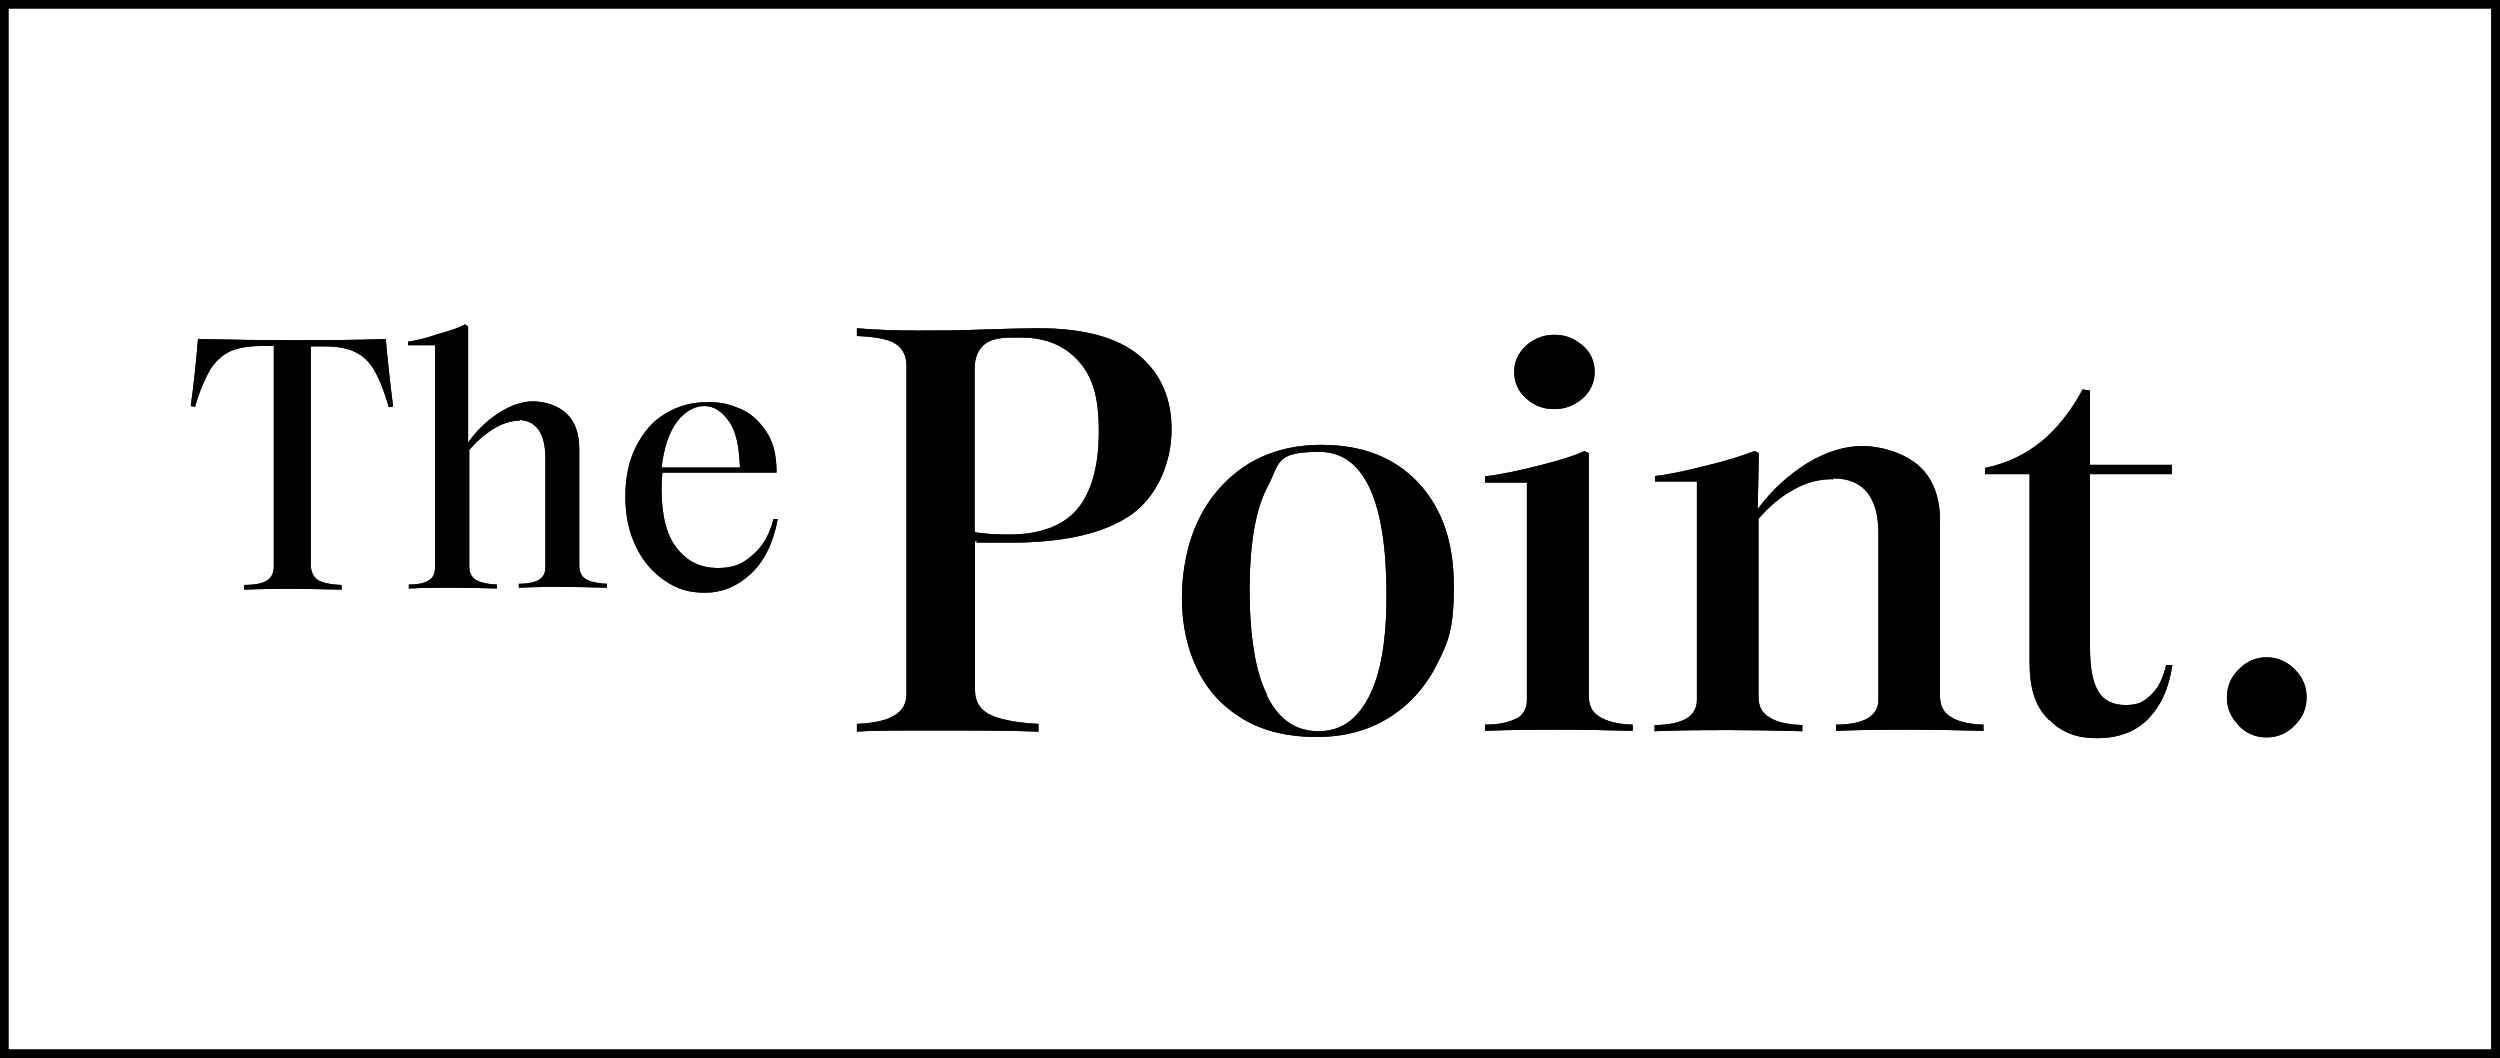 <svg xmlns="http://www.w3.org/2000/svg" width="300" height="127" viewBox="0 0 300 127" fill="none"><g clip-path="url(#clip0_4001_4252)"><path d="M117 64.885V82.85C117 84.097 117.507 85.021 118.615 85.667C119.723 86.268 121.707 86.729 124.615 86.868V87.792C122.261 87.699 118.431 87.653 113.169 87.653C107.907 87.653 104.723 87.653 102.831 87.792V86.868C104.907 86.776 106.431 86.452 107.4 85.806C108.323 85.252 108.784 84.374 108.784 83.312V43.965C108.784 42.718 108.369 41.841 107.446 41.24C106.569 40.686 105.046 40.409 102.831 40.317V39.393C104.907 39.578 107.446 39.67 110.261 39.67C113.077 39.67 114.877 39.67 118.292 39.532C121.338 39.439 123.461 39.393 124.615 39.393C130.061 39.393 134.123 40.501 136.707 42.672C139.292 44.843 140.584 47.798 140.584 51.539C140.584 55.28 139.015 59.39 135.831 61.699C132.646 63.962 127.8 65.116 121.246 65.116C114.692 65.116 118.2 65.07 117.046 64.932H117V64.885ZM121.061 64.147C124.754 64.147 127.523 63.13 129.231 61.145C130.938 59.159 131.861 56.019 131.861 51.77C131.861 47.521 131.077 45.166 129.415 43.319C127.754 41.471 125.492 40.501 122.538 40.501H121.431C119.861 40.501 118.707 40.779 118.015 41.425C117.323 42.072 116.954 42.995 116.954 44.288V63.869C118.107 64.054 119.4 64.147 121.015 64.147H121.061Z" fill="black"></path><path d="M117 64.885V82.85C117 84.097 117.507 85.021 118.615 85.667C119.723 86.268 121.707 86.729 124.615 86.868V87.792C122.261 87.699 118.431 87.653 113.169 87.653C107.907 87.653 104.723 87.653 102.831 87.792V86.868C104.907 86.776 106.431 86.452 107.4 85.806C108.323 85.252 108.784 84.374 108.784 83.312V43.965C108.784 42.718 108.369 41.841 107.446 41.24C106.569 40.686 105.046 40.409 102.831 40.317V39.393C104.907 39.578 107.446 39.67 110.261 39.67C113.077 39.67 114.877 39.67 118.292 39.532C121.338 39.439 123.461 39.393 124.615 39.393C130.061 39.393 134.123 40.501 136.707 42.672C139.292 44.843 140.584 47.798 140.584 51.539C140.584 55.28 139.015 59.39 135.831 61.699C132.646 63.962 127.8 65.116 121.246 65.116C114.692 65.116 118.2 65.07 117.046 64.932H117V64.885ZM121.061 64.147C124.754 64.147 127.523 63.13 129.231 61.145C130.938 59.159 131.861 56.019 131.861 51.77C131.861 47.521 131.077 45.166 129.415 43.319C127.754 41.471 125.492 40.501 122.538 40.501H121.431C119.861 40.501 118.707 40.779 118.015 41.425C117.323 42.072 116.954 42.995 116.954 44.288V63.869C118.107 64.054 119.4 64.147 121.015 64.147H121.061Z" fill="black" fill-opacity="0.2"></path><path d="M117 64.885V82.85C117 84.097 117.507 85.021 118.615 85.667C119.723 86.268 121.707 86.729 124.615 86.868V87.792C122.261 87.699 118.431 87.653 113.169 87.653C107.907 87.653 104.723 87.653 102.831 87.792V86.868C104.907 86.776 106.431 86.452 107.4 85.806C108.323 85.252 108.784 84.374 108.784 83.312V43.965C108.784 42.718 108.369 41.841 107.446 41.24C106.569 40.686 105.046 40.409 102.831 40.317V39.393C104.907 39.578 107.446 39.67 110.261 39.67C113.077 39.67 114.877 39.67 118.292 39.532C121.338 39.439 123.461 39.393 124.615 39.393C130.061 39.393 134.123 40.501 136.707 42.672C139.292 44.843 140.584 47.798 140.584 51.539C140.584 55.28 139.015 59.39 135.831 61.699C132.646 63.962 127.8 65.116 121.246 65.116C114.692 65.116 118.2 65.07 117.046 64.932H117V64.885ZM121.061 64.147C124.754 64.147 127.523 63.13 129.231 61.145C130.938 59.159 131.861 56.019 131.861 51.77C131.861 47.521 131.077 45.166 129.415 43.319C127.754 41.471 125.492 40.501 122.538 40.501H121.431C119.861 40.501 118.707 40.779 118.015 41.425C117.323 42.072 116.954 42.995 116.954 44.288V63.869C118.107 64.054 119.4 64.147 121.015 64.147H121.061Z" fill="black" fill-opacity="0.2"></path><path d="M117 64.885V82.85C117 84.097 117.507 85.021 118.615 85.667C119.723 86.268 121.707 86.729 124.615 86.868V87.792C122.261 87.699 118.431 87.653 113.169 87.653C107.907 87.653 104.723 87.653 102.831 87.792V86.868C104.907 86.776 106.431 86.452 107.4 85.806C108.323 85.252 108.784 84.374 108.784 83.312V43.965C108.784 42.718 108.369 41.841 107.446 41.24C106.569 40.686 105.046 40.409 102.831 40.317V39.393C104.907 39.578 107.446 39.67 110.261 39.67C113.077 39.67 114.877 39.67 118.292 39.532C121.338 39.439 123.461 39.393 124.615 39.393C130.061 39.393 134.123 40.501 136.707 42.672C139.292 44.843 140.584 47.798 140.584 51.539C140.584 55.28 139.015 59.39 135.831 61.699C132.646 63.962 127.8 65.116 121.246 65.116C114.692 65.116 118.2 65.07 117.046 64.932H117V64.885ZM121.061 64.147C124.754 64.147 127.523 63.13 129.231 61.145C130.938 59.159 131.861 56.019 131.861 51.77C131.861 47.521 131.077 45.166 129.415 43.319C127.754 41.471 125.492 40.501 122.538 40.501H121.431C119.861 40.501 118.707 40.779 118.015 41.425C117.323 42.072 116.954 42.995 116.954 44.288V63.869C118.107 64.054 119.4 64.147 121.015 64.147H121.061Z" fill="black" fill-opacity="0.2"></path><path d="M117 64.885V82.85C117 84.097 117.507 85.021 118.615 85.667C119.723 86.268 121.707 86.729 124.615 86.868V87.792C122.261 87.699 118.431 87.653 113.169 87.653C107.907 87.653 104.723 87.653 102.831 87.792V86.868C104.907 86.776 106.431 86.452 107.4 85.806C108.323 85.252 108.784 84.374 108.784 83.312V43.965C108.784 42.718 108.369 41.841 107.446 41.24C106.569 40.686 105.046 40.409 102.831 40.317V39.393C104.907 39.578 107.446 39.67 110.261 39.67C113.077 39.67 114.877 39.67 118.292 39.532C121.338 39.439 123.461 39.393 124.615 39.393C130.061 39.393 134.123 40.501 136.707 42.672C139.292 44.843 140.584 47.798 140.584 51.539C140.584 55.28 139.015 59.39 135.831 61.699C132.646 63.962 127.8 65.116 121.246 65.116C114.692 65.116 118.2 65.07 117.046 64.932H117V64.885ZM121.061 64.147C124.754 64.147 127.523 63.13 129.231 61.145C130.938 59.159 131.861 56.019 131.861 51.77C131.861 47.521 131.077 45.166 129.415 43.319C127.754 41.471 125.492 40.501 122.538 40.501H121.431C119.861 40.501 118.707 40.779 118.015 41.425C117.323 42.072 116.954 42.995 116.954 44.288V63.869C118.107 64.054 119.4 64.147 121.015 64.147H121.061Z" fill="black" fill-opacity="0.2"></path><path d="M117 64.885V82.85C117 84.097 117.507 85.021 118.615 85.667C119.723 86.268 121.707 86.729 124.615 86.868V87.792C122.261 87.699 118.431 87.653 113.169 87.653C107.907 87.653 104.723 87.653 102.831 87.792V86.868C104.907 86.776 106.431 86.452 107.4 85.806C108.323 85.252 108.784 84.374 108.784 83.312V43.965C108.784 42.718 108.369 41.841 107.446 41.24C106.569 40.686 105.046 40.409 102.831 40.317V39.393C104.907 39.578 107.446 39.67 110.261 39.67C113.077 39.67 114.877 39.67 118.292 39.532C121.338 39.439 123.461 39.393 124.615 39.393C130.061 39.393 134.123 40.501 136.707 42.672C139.292 44.843 140.584 47.798 140.584 51.539C140.584 55.28 139.015 59.39 135.831 61.699C132.646 63.962 127.8 65.116 121.246 65.116C114.692 65.116 118.2 65.07 117.046 64.932H117V64.885ZM121.061 64.147C124.754 64.147 127.523 63.13 129.231 61.145C130.938 59.159 131.861 56.019 131.861 51.77C131.861 47.521 131.077 45.166 129.415 43.319C127.754 41.471 125.492 40.501 122.538 40.501H121.431C119.861 40.501 118.707 40.779 118.015 41.425C117.323 42.072 116.954 42.995 116.954 44.288V63.869C118.107 64.054 119.4 64.147 121.015 64.147H121.061Z" fill="black" fill-opacity="0.2"></path><path d="M117 64.885V82.85C117 84.097 117.507 85.021 118.615 85.667C119.723 86.268 121.707 86.729 124.615 86.868V87.792C122.261 87.699 118.431 87.653 113.169 87.653C107.907 87.653 104.723 87.653 102.831 87.792V86.868C104.907 86.776 106.431 86.452 107.4 85.806C108.323 85.252 108.784 84.374 108.784 83.312V43.965C108.784 42.718 108.369 41.841 107.446 41.24C106.569 40.686 105.046 40.409 102.831 40.317V39.393C104.907 39.578 107.446 39.67 110.261 39.67C113.077 39.67 114.877 39.67 118.292 39.532C121.338 39.439 123.461 39.393 124.615 39.393C130.061 39.393 134.123 40.501 136.707 42.672C139.292 44.843 140.584 47.798 140.584 51.539C140.584 55.28 139.015 59.39 135.831 61.699C132.646 63.962 127.8 65.116 121.246 65.116C114.692 65.116 118.2 65.07 117.046 64.932H117V64.885ZM121.061 64.147C124.754 64.147 127.523 63.13 129.231 61.145C130.938 59.159 131.861 56.019 131.861 51.77C131.861 47.521 131.077 45.166 129.415 43.319C127.754 41.471 125.492 40.501 122.538 40.501H121.431C119.861 40.501 118.707 40.779 118.015 41.425C117.323 42.072 116.954 42.995 116.954 44.288V63.869C118.107 64.054 119.4 64.147 121.015 64.147H121.061Z" fill="black" fill-opacity="0.2"></path><path d="M117 64.885V82.85C117 84.097 117.507 85.021 118.615 85.667C119.723 86.268 121.707 86.729 124.615 86.868V87.792C122.261 87.699 118.431 87.653 113.169 87.653C107.907 87.653 104.723 87.653 102.831 87.792V86.868C104.907 86.776 106.431 86.452 107.4 85.806C108.323 85.252 108.784 84.374 108.784 83.312V43.965C108.784 42.718 108.369 41.841 107.446 41.24C106.569 40.686 105.046 40.409 102.831 40.317V39.393C104.907 39.578 107.446 39.67 110.261 39.67C113.077 39.67 114.877 39.67 118.292 39.532C121.338 39.439 123.461 39.393 124.615 39.393C130.061 39.393 134.123 40.501 136.707 42.672C139.292 44.843 140.584 47.798 140.584 51.539C140.584 55.28 139.015 59.39 135.831 61.699C132.646 63.962 127.8 65.116 121.246 65.116C114.692 65.116 118.2 65.07 117.046 64.932H117V64.885ZM121.061 64.147C124.754 64.147 127.523 63.13 129.231 61.145C130.938 59.159 131.861 56.019 131.861 51.77C131.861 47.521 131.077 45.166 129.415 43.319C127.754 41.471 125.492 40.501 122.538 40.501H121.431C119.861 40.501 118.707 40.779 118.015 41.425C117.323 42.072 116.954 42.995 116.954 44.288V63.869C118.107 64.054 119.4 64.147 121.015 64.147H121.061Z" fill="black" fill-opacity="0.2"></path><path d="M149.215 86.314C146.815 84.882 144.923 82.896 143.723 80.403C142.477 77.909 141.831 74.999 141.831 71.72C141.831 68.442 142.523 64.978 143.907 62.207C145.292 59.436 147.277 57.266 149.769 55.695C152.261 54.171 155.215 53.386 158.538 53.386C163.523 53.386 167.4 54.91 170.261 58.004C173.123 61.099 174.461 65.209 174.461 70.381C174.461 75.553 173.769 77.078 172.384 79.802C171 82.527 169.061 84.651 166.569 86.175C164.123 87.699 161.215 88.438 157.938 88.438C154.661 88.438 151.615 87.746 149.215 86.314ZM152.031 83.497C153.461 86.36 155.492 87.746 158.215 87.746C160.938 87.746 162.831 86.36 164.261 83.635C165.692 80.864 166.384 76.847 166.384 71.49C166.384 59.99 163.661 54.218 158.307 54.218C152.954 54.218 153.6 55.603 152.123 58.374C150.646 61.145 149.954 65.301 149.954 70.797C149.954 76.292 150.646 80.68 152.077 83.451H152.031V83.497Z" fill="black"></path><path d="M149.215 86.314C146.815 84.882 144.923 82.896 143.723 80.403C142.477 77.909 141.831 74.999 141.831 71.72C141.831 68.442 142.523 64.978 143.907 62.207C145.292 59.436 147.277 57.266 149.769 55.695C152.261 54.171 155.215 53.386 158.538 53.386C163.523 53.386 167.4 54.91 170.261 58.004C173.123 61.099 174.461 65.209 174.461 70.381C174.461 75.553 173.769 77.078 172.384 79.802C171 82.527 169.061 84.651 166.569 86.175C164.123 87.699 161.215 88.438 157.938 88.438C154.661 88.438 151.615 87.746 149.215 86.314ZM152.031 83.497C153.461 86.36 155.492 87.746 158.215 87.746C160.938 87.746 162.831 86.36 164.261 83.635C165.692 80.864 166.384 76.847 166.384 71.49C166.384 59.99 163.661 54.218 158.307 54.218C152.954 54.218 153.6 55.603 152.123 58.374C150.646 61.145 149.954 65.301 149.954 70.797C149.954 76.292 150.646 80.68 152.077 83.451H152.031V83.497Z" fill="black" fill-opacity="0.2"></path><path d="M149.215 86.314C146.815 84.882 144.923 82.896 143.723 80.403C142.477 77.909 141.831 74.999 141.831 71.72C141.831 68.442 142.523 64.978 143.907 62.207C145.292 59.436 147.277 57.266 149.769 55.695C152.261 54.171 155.215 53.386 158.538 53.386C163.523 53.386 167.4 54.91 170.261 58.004C173.123 61.099 174.461 65.209 174.461 70.381C174.461 75.553 173.769 77.078 172.384 79.802C171 82.527 169.061 84.651 166.569 86.175C164.123 87.699 161.215 88.438 157.938 88.438C154.661 88.438 151.615 87.746 149.215 86.314ZM152.031 83.497C153.461 86.36 155.492 87.746 158.215 87.746C160.938 87.746 162.831 86.36 164.261 83.635C165.692 80.864 166.384 76.847 166.384 71.49C166.384 59.99 163.661 54.218 158.307 54.218C152.954 54.218 153.6 55.603 152.123 58.374C150.646 61.145 149.954 65.301 149.954 70.797C149.954 76.292 150.646 80.68 152.077 83.451H152.031V83.497Z" fill="black" fill-opacity="0.2"></path><path d="M149.215 86.314C146.815 84.882 144.923 82.896 143.723 80.403C142.477 77.909 141.831 74.999 141.831 71.72C141.831 68.442 142.523 64.978 143.907 62.207C145.292 59.436 147.277 57.266 149.769 55.695C152.261 54.171 155.215 53.386 158.538 53.386C163.523 53.386 167.4 54.91 170.261 58.004C173.123 61.099 174.461 65.209 174.461 70.381C174.461 75.553 173.769 77.078 172.384 79.802C171 82.527 169.061 84.651 166.569 86.175C164.123 87.699 161.215 88.438 157.938 88.438C154.661 88.438 151.615 87.746 149.215 86.314ZM152.031 83.497C153.461 86.36 155.492 87.746 158.215 87.746C160.938 87.746 162.831 86.36 164.261 83.635C165.692 80.864 166.384 76.847 166.384 71.49C166.384 59.99 163.661 54.218 158.307 54.218C152.954 54.218 153.6 55.603 152.123 58.374C150.646 61.145 149.954 65.301 149.954 70.797C149.954 76.292 150.646 80.68 152.077 83.451H152.031V83.497Z" fill="black" fill-opacity="0.2"></path><path d="M149.215 86.314C146.815 84.882 144.923 82.896 143.723 80.403C142.477 77.909 141.831 74.999 141.831 71.72C141.831 68.442 142.523 64.978 143.907 62.207C145.292 59.436 147.277 57.266 149.769 55.695C152.261 54.171 155.215 53.386 158.538 53.386C163.523 53.386 167.4 54.91 170.261 58.004C173.123 61.099 174.461 65.209 174.461 70.381C174.461 75.553 173.769 77.078 172.384 79.802C171 82.527 169.061 84.651 166.569 86.175C164.123 87.699 161.215 88.438 157.938 88.438C154.661 88.438 151.615 87.746 149.215 86.314ZM152.031 83.497C153.461 86.36 155.492 87.746 158.215 87.746C160.938 87.746 162.831 86.36 164.261 83.635C165.692 80.864 166.384 76.847 166.384 71.49C166.384 59.99 163.661 54.218 158.307 54.218C152.954 54.218 153.6 55.603 152.123 58.374C150.646 61.145 149.954 65.301 149.954 70.797C149.954 76.292 150.646 80.68 152.077 83.451H152.031V83.497Z" fill="black" fill-opacity="0.2"></path><path d="M149.215 86.314C146.815 84.882 144.923 82.896 143.723 80.403C142.477 77.909 141.831 74.999 141.831 71.72C141.831 68.442 142.523 64.978 143.907 62.207C145.292 59.436 147.277 57.266 149.769 55.695C152.261 54.171 155.215 53.386 158.538 53.386C163.523 53.386 167.4 54.91 170.261 58.004C173.123 61.099 174.461 65.209 174.461 70.381C174.461 75.553 173.769 77.078 172.384 79.802C171 82.527 169.061 84.651 166.569 86.175C164.123 87.699 161.215 88.438 157.938 88.438C154.661 88.438 151.615 87.746 149.215 86.314ZM152.031 83.497C153.461 86.36 155.492 87.746 158.215 87.746C160.938 87.746 162.831 86.36 164.261 83.635C165.692 80.864 166.384 76.847 166.384 71.49C166.384 59.99 163.661 54.218 158.307 54.218C152.954 54.218 153.6 55.603 152.123 58.374C150.646 61.145 149.954 65.301 149.954 70.797C149.954 76.292 150.646 80.68 152.077 83.451H152.031V83.497Z" fill="black" fill-opacity="0.2"></path><path d="M149.215 86.314C146.815 84.882 144.923 82.896 143.723 80.403C142.477 77.909 141.831 74.999 141.831 71.72C141.831 68.442 142.523 64.978 143.907 62.207C145.292 59.436 147.277 57.266 149.769 55.695C152.261 54.171 155.215 53.386 158.538 53.386C163.523 53.386 167.4 54.91 170.261 58.004C173.123 61.099 174.461 65.209 174.461 70.381C174.461 75.553 173.769 77.078 172.384 79.802C171 82.527 169.061 84.651 166.569 86.175C164.123 87.699 161.215 88.438 157.938 88.438C154.661 88.438 151.615 87.746 149.215 86.314ZM152.031 83.497C153.461 86.36 155.492 87.746 158.215 87.746C160.938 87.746 162.831 86.36 164.261 83.635C165.692 80.864 166.384 76.847 166.384 71.49C166.384 59.99 163.661 54.218 158.307 54.218C152.954 54.218 153.6 55.603 152.123 58.374C150.646 61.145 149.954 65.301 149.954 70.797C149.954 76.292 150.646 80.68 152.077 83.451H152.031V83.497Z" fill="black" fill-opacity="0.2"></path><path d="M149.215 86.314C146.815 84.882 144.923 82.896 143.723 80.403C142.477 77.909 141.831 74.999 141.831 71.72C141.831 68.442 142.523 64.978 143.907 62.207C145.292 59.436 147.277 57.266 149.769 55.695C152.261 54.171 155.215 53.386 158.538 53.386C163.523 53.386 167.4 54.91 170.261 58.004C173.123 61.099 174.461 65.209 174.461 70.381C174.461 75.553 173.769 77.078 172.384 79.802C171 82.527 169.061 84.651 166.569 86.175C164.123 87.699 161.215 88.438 157.938 88.438C154.661 88.438 151.615 87.746 149.215 86.314ZM152.031 83.497C153.461 86.36 155.492 87.746 158.215 87.746C160.938 87.746 162.831 86.36 164.261 83.635C165.692 80.864 166.384 76.847 166.384 71.49C166.384 59.99 163.661 54.218 158.307 54.218C152.954 54.218 153.6 55.603 152.123 58.374C150.646 61.145 149.954 65.301 149.954 70.797C149.954 76.292 150.646 80.68 152.077 83.451H152.031V83.497Z" fill="black" fill-opacity="0.2"></path><path d="M181.985 86.268C182.769 85.806 183.231 85.021 183.231 84.051V57.912H178.2V57.173C180 56.942 182.123 56.527 184.616 55.88C187.062 55.28 188.954 54.679 190.154 54.125L190.662 54.402V83.589C190.662 84.698 191.077 85.483 191.908 85.991C192.692 86.499 194.031 86.914 195.923 86.96V87.699C192.785 87.607 189.785 87.561 187.062 87.561C184.339 87.561 181.431 87.561 178.2 87.699V86.96C179.954 86.96 181.246 86.637 182.031 86.175V86.268H181.985ZM183.139 41.471C184.108 40.64 185.169 40.178 186.508 40.178C187.846 40.178 188.908 40.594 189.923 41.471C190.892 42.303 191.354 43.365 191.354 44.612C191.354 45.859 190.892 46.921 189.923 47.798C188.954 48.63 187.846 49.091 186.508 49.091C185.169 49.091 184.108 48.676 183.139 47.798C182.169 46.967 181.708 45.859 181.708 44.612C181.708 43.365 182.169 42.395 183.139 41.471Z" fill="black"></path><path d="M181.985 86.268C182.769 85.806 183.231 85.021 183.231 84.051V57.912H178.2V57.173C180 56.942 182.123 56.527 184.616 55.88C187.062 55.28 188.954 54.679 190.154 54.125L190.662 54.402V83.589C190.662 84.698 191.077 85.483 191.908 85.991C192.692 86.499 194.031 86.914 195.923 86.96V87.699C192.785 87.607 189.785 87.561 187.062 87.561C184.339 87.561 181.431 87.561 178.2 87.699V86.96C179.954 86.96 181.246 86.637 182.031 86.175V86.268H181.985ZM183.139 41.471C184.108 40.64 185.169 40.178 186.508 40.178C187.846 40.178 188.908 40.594 189.923 41.471C190.892 42.303 191.354 43.365 191.354 44.612C191.354 45.859 190.892 46.921 189.923 47.798C188.954 48.63 187.846 49.091 186.508 49.091C185.169 49.091 184.108 48.676 183.139 47.798C182.169 46.967 181.708 45.859 181.708 44.612C181.708 43.365 182.169 42.395 183.139 41.471Z" fill="black" fill-opacity="0.2"></path><path d="M181.985 86.268C182.769 85.806 183.231 85.021 183.231 84.051V57.912H178.2V57.173C180 56.942 182.123 56.527 184.616 55.88C187.062 55.28 188.954 54.679 190.154 54.125L190.662 54.402V83.589C190.662 84.698 191.077 85.483 191.908 85.991C192.692 86.499 194.031 86.914 195.923 86.96V87.699C192.785 87.607 189.785 87.561 187.062 87.561C184.339 87.561 181.431 87.561 178.2 87.699V86.96C179.954 86.96 181.246 86.637 182.031 86.175V86.268H181.985ZM183.139 41.471C184.108 40.64 185.169 40.178 186.508 40.178C187.846 40.178 188.908 40.594 189.923 41.471C190.892 42.303 191.354 43.365 191.354 44.612C191.354 45.859 190.892 46.921 189.923 47.798C188.954 48.63 187.846 49.091 186.508 49.091C185.169 49.091 184.108 48.676 183.139 47.798C182.169 46.967 181.708 45.859 181.708 44.612C181.708 43.365 182.169 42.395 183.139 41.471Z" fill="black" fill-opacity="0.2"></path><path d="M181.985 86.268C182.769 85.806 183.231 85.021 183.231 84.051V57.912H178.2V57.173C180 56.942 182.123 56.527 184.616 55.88C187.062 55.28 188.954 54.679 190.154 54.125L190.662 54.402V83.589C190.662 84.698 191.077 85.483 191.908 85.991C192.692 86.499 194.031 86.914 195.923 86.96V87.699C192.785 87.607 189.785 87.561 187.062 87.561C184.339 87.561 181.431 87.561 178.2 87.699V86.96C179.954 86.96 181.246 86.637 182.031 86.175V86.268H181.985ZM183.139 41.471C184.108 40.64 185.169 40.178 186.508 40.178C187.846 40.178 188.908 40.594 189.923 41.471C190.892 42.303 191.354 43.365 191.354 44.612C191.354 45.859 190.892 46.921 189.923 47.798C188.954 48.63 187.846 49.091 186.508 49.091C185.169 49.091 184.108 48.676 183.139 47.798C182.169 46.967 181.708 45.859 181.708 44.612C181.708 43.365 182.169 42.395 183.139 41.471Z" fill="black" fill-opacity="0.2"></path><path d="M181.985 86.268C182.769 85.806 183.231 85.021 183.231 84.051V57.912H178.2V57.173C180 56.942 182.123 56.527 184.616 55.88C187.062 55.28 188.954 54.679 190.154 54.125L190.662 54.402V83.589C190.662 84.698 191.077 85.483 191.908 85.991C192.692 86.499 194.031 86.914 195.923 86.96V87.699C192.785 87.607 189.785 87.561 187.062 87.561C184.339 87.561 181.431 87.561 178.2 87.699V86.96C179.954 86.96 181.246 86.637 182.031 86.175V86.268H181.985ZM183.139 41.471C184.108 40.64 185.169 40.178 186.508 40.178C187.846 40.178 188.908 40.594 189.923 41.471C190.892 42.303 191.354 43.365 191.354 44.612C191.354 45.859 190.892 46.921 189.923 47.798C188.954 48.63 187.846 49.091 186.508 49.091C185.169 49.091 184.108 48.676 183.139 47.798C182.169 46.967 181.708 45.859 181.708 44.612C181.708 43.365 182.169 42.395 183.139 41.471Z" fill="black" fill-opacity="0.2"></path><path d="M181.985 86.268C182.769 85.806 183.231 85.021 183.231 84.051V57.912H178.2V57.173C180 56.942 182.123 56.527 184.616 55.88C187.062 55.28 188.954 54.679 190.154 54.125L190.662 54.402V83.589C190.662 84.698 191.077 85.483 191.908 85.991C192.692 86.499 194.031 86.914 195.923 86.96V87.699C192.785 87.607 189.785 87.561 187.062 87.561C184.339 87.561 181.431 87.561 178.2 87.699V86.96C179.954 86.96 181.246 86.637 182.031 86.175V86.268H181.985ZM183.139 41.471C184.108 40.64 185.169 40.178 186.508 40.178C187.846 40.178 188.908 40.594 189.923 41.471C190.892 42.303 191.354 43.365 191.354 44.612C191.354 45.859 190.892 46.921 189.923 47.798C188.954 48.63 187.846 49.091 186.508 49.091C185.169 49.091 184.108 48.676 183.139 47.798C182.169 46.967 181.708 45.859 181.708 44.612C181.708 43.365 182.169 42.395 183.139 41.471Z" fill="black" fill-opacity="0.2"></path><path d="M181.985 86.268C182.769 85.806 183.231 85.021 183.231 84.051V57.912H178.2V57.173C180 56.942 182.123 56.527 184.616 55.88C187.062 55.28 188.954 54.679 190.154 54.125L190.662 54.402V83.589C190.662 84.698 191.077 85.483 191.908 85.991C192.692 86.499 194.031 86.914 195.923 86.96V87.699C192.785 87.607 189.785 87.561 187.062 87.561C184.339 87.561 181.431 87.561 178.2 87.699V86.96C179.954 86.96 181.246 86.637 182.031 86.175V86.268H181.985ZM183.139 41.471C184.108 40.64 185.169 40.178 186.508 40.178C187.846 40.178 188.908 40.594 189.923 41.471C190.892 42.303 191.354 43.365 191.354 44.612C191.354 45.859 190.892 46.921 189.923 47.798C188.954 48.63 187.846 49.091 186.508 49.091C185.169 49.091 184.108 48.676 183.139 47.798C182.169 46.967 181.708 45.859 181.708 44.612C181.708 43.365 182.169 42.395 183.139 41.471Z" fill="black" fill-opacity="0.2"></path><path d="M181.985 86.268C182.769 85.806 183.231 85.021 183.231 84.051V57.912H178.2V57.173C180 56.942 182.123 56.527 184.616 55.88C187.062 55.28 188.954 54.679 190.154 54.125L190.662 54.402V83.589C190.662 84.698 191.077 85.483 191.908 85.991C192.692 86.499 194.031 86.914 195.923 86.96V87.699C192.785 87.607 189.785 87.561 187.062 87.561C184.339 87.561 181.431 87.561 178.2 87.699V86.96C179.954 86.96 181.246 86.637 182.031 86.175V86.268H181.985ZM183.139 41.471C184.108 40.64 185.169 40.178 186.508 40.178C187.846 40.178 188.908 40.594 189.923 41.471C190.892 42.303 191.354 43.365 191.354 44.612C191.354 45.859 190.892 46.921 189.923 47.798C188.954 48.63 187.846 49.091 186.508 49.091C185.169 49.091 184.108 48.676 183.139 47.798C182.169 46.967 181.708 45.859 181.708 44.612C181.708 43.365 182.169 42.395 183.139 41.471Z" fill="black" fill-opacity="0.2"></path><path d="M219.831 57.496C218.261 57.496 216.692 57.912 215.169 58.789C213.646 59.621 212.261 60.821 211.015 62.253V83.635C211.015 84.744 211.431 85.529 212.261 86.037C213.046 86.591 214.384 86.96 216.277 87.007V87.745C213.138 87.653 210.138 87.607 207.415 87.607C204.692 87.607 201.784 87.607 198.554 87.745V87.007C200.308 87.007 201.6 86.683 202.384 86.221C203.169 85.76 203.631 84.975 203.631 84.005V57.773H198.6V57.127C199.892 56.988 201.831 56.619 204.369 55.972C206.954 55.372 208.984 54.725 210.554 54.125L211.061 54.402L210.923 61.099C212.584 58.836 214.569 57.035 216.831 55.603C219.138 54.217 221.354 53.525 223.477 53.525C225.6 53.525 228.277 54.264 230.077 55.741C231.877 57.265 232.8 59.482 232.8 62.53V83.589C232.8 84.697 233.215 85.483 234.046 85.99C234.831 86.545 236.169 86.914 238.015 86.96V87.699C234.877 87.607 231.923 87.561 229.2 87.561C226.477 87.561 223.569 87.561 220.338 87.699V86.96C222.092 86.96 223.384 86.637 224.169 86.175C224.954 85.713 225.415 84.928 225.415 83.959V64.054C225.415 59.667 223.615 57.404 219.969 57.404L219.877 57.589L219.831 57.496Z" fill="black"></path><path d="M219.831 57.496C218.261 57.496 216.692 57.912 215.169 58.789C213.646 59.621 212.261 60.821 211.015 62.253V83.635C211.015 84.744 211.431 85.529 212.261 86.037C213.046 86.591 214.384 86.96 216.277 87.007V87.745C213.138 87.653 210.138 87.607 207.415 87.607C204.692 87.607 201.784 87.607 198.554 87.745V87.007C200.308 87.007 201.6 86.683 202.384 86.221C203.169 85.76 203.631 84.975 203.631 84.005V57.773H198.6V57.127C199.892 56.988 201.831 56.619 204.369 55.972C206.954 55.372 208.984 54.725 210.554 54.125L211.061 54.402L210.923 61.099C212.584 58.836 214.569 57.035 216.831 55.603C219.138 54.217 221.354 53.525 223.477 53.525C225.6 53.525 228.277 54.264 230.077 55.741C231.877 57.265 232.8 59.482 232.8 62.53V83.589C232.8 84.697 233.215 85.483 234.046 85.99C234.831 86.545 236.169 86.914 238.015 86.96V87.699C234.877 87.607 231.923 87.561 229.2 87.561C226.477 87.561 223.569 87.561 220.338 87.699V86.96C222.092 86.96 223.384 86.637 224.169 86.175C224.954 85.713 225.415 84.928 225.415 83.959V64.054C225.415 59.667 223.615 57.404 219.969 57.404L219.877 57.589L219.831 57.496Z" fill="black" fill-opacity="0.2"></path><path d="M219.831 57.496C218.261 57.496 216.692 57.912 215.169 58.789C213.646 59.621 212.261 60.821 211.015 62.253V83.635C211.015 84.744 211.431 85.529 212.261 86.037C213.046 86.591 214.384 86.96 216.277 87.007V87.745C213.138 87.653 210.138 87.607 207.415 87.607C204.692 87.607 201.784 87.607 198.554 87.745V87.007C200.308 87.007 201.6 86.683 202.384 86.221C203.169 85.76 203.631 84.975 203.631 84.005V57.773H198.6V57.127C199.892 56.988 201.831 56.619 204.369 55.972C206.954 55.372 208.984 54.725 210.554 54.125L211.061 54.402L210.923 61.099C212.584 58.836 214.569 57.035 216.831 55.603C219.138 54.217 221.354 53.525 223.477 53.525C225.6 53.525 228.277 54.264 230.077 55.741C231.877 57.265 232.8 59.482 232.8 62.53V83.589C232.8 84.697 233.215 85.483 234.046 85.99C234.831 86.545 236.169 86.914 238.015 86.96V87.699C234.877 87.607 231.923 87.561 229.2 87.561C226.477 87.561 223.569 87.561 220.338 87.699V86.96C222.092 86.96 223.384 86.637 224.169 86.175C224.954 85.713 225.415 84.928 225.415 83.959V64.054C225.415 59.667 223.615 57.404 219.969 57.404L219.877 57.589L219.831 57.496Z" fill="black" fill-opacity="0.2"></path><path d="M219.831 57.496C218.261 57.496 216.692 57.912 215.169 58.789C213.646 59.621 212.261 60.821 211.015 62.253V83.635C211.015 84.744 211.431 85.529 212.261 86.037C213.046 86.591 214.384 86.96 216.277 87.007V87.745C213.138 87.653 210.138 87.607 207.415 87.607C204.692 87.607 201.784 87.607 198.554 87.745V87.007C200.308 87.007 201.6 86.683 202.384 86.221C203.169 85.76 203.631 84.975 203.631 84.005V57.773H198.6V57.127C199.892 56.988 201.831 56.619 204.369 55.972C206.954 55.372 208.984 54.725 210.554 54.125L211.061 54.402L210.923 61.099C212.584 58.836 214.569 57.035 216.831 55.603C219.138 54.217 221.354 53.525 223.477 53.525C225.6 53.525 228.277 54.264 230.077 55.741C231.877 57.265 232.8 59.482 232.8 62.53V83.589C232.8 84.697 233.215 85.483 234.046 85.99C234.831 86.545 236.169 86.914 238.015 86.96V87.699C234.877 87.607 231.923 87.561 229.2 87.561C226.477 87.561 223.569 87.561 220.338 87.699V86.96C222.092 86.96 223.384 86.637 224.169 86.175C224.954 85.713 225.415 84.928 225.415 83.959V64.054C225.415 59.667 223.615 57.404 219.969 57.404L219.877 57.589L219.831 57.496Z" fill="black" fill-opacity="0.2"></path><path d="M219.831 57.496C218.261 57.496 216.692 57.912 215.169 58.789C213.646 59.621 212.261 60.821 211.015 62.253V83.635C211.015 84.744 211.431 85.529 212.261 86.037C213.046 86.591 214.384 86.96 216.277 87.007V87.745C213.138 87.653 210.138 87.607 207.415 87.607C204.692 87.607 201.784 87.607 198.554 87.745V87.007C200.308 87.007 201.6 86.683 202.384 86.221C203.169 85.76 203.631 84.975 203.631 84.005V57.773H198.6V57.127C199.892 56.988 201.831 56.619 204.369 55.972C206.954 55.372 208.984 54.725 210.554 54.125L211.061 54.402L210.923 61.099C212.584 58.836 214.569 57.035 216.831 55.603C219.138 54.217 221.354 53.525 223.477 53.525C225.6 53.525 228.277 54.264 230.077 55.741C231.877 57.265 232.8 59.482 232.8 62.53V83.589C232.8 84.697 233.215 85.483 234.046 85.99C234.831 86.545 236.169 86.914 238.015 86.96V87.699C234.877 87.607 231.923 87.561 229.2 87.561C226.477 87.561 223.569 87.561 220.338 87.699V86.96C222.092 86.96 223.384 86.637 224.169 86.175C224.954 85.713 225.415 84.928 225.415 83.959V64.054C225.415 59.667 223.615 57.404 219.969 57.404L219.877 57.589L219.831 57.496Z" fill="black" fill-opacity="0.2"></path><path d="M219.831 57.496C218.261 57.496 216.692 57.912 215.169 58.789C213.646 59.621 212.261 60.821 211.015 62.253V83.635C211.015 84.744 211.431 85.529 212.261 86.037C213.046 86.591 214.384 86.96 216.277 87.007V87.745C213.138 87.653 210.138 87.607 207.415 87.607C204.692 87.607 201.784 87.607 198.554 87.745V87.007C200.308 87.007 201.6 86.683 202.384 86.221C203.169 85.76 203.631 84.975 203.631 84.005V57.773H198.6V57.127C199.892 56.988 201.831 56.619 204.369 55.972C206.954 55.372 208.984 54.725 210.554 54.125L211.061 54.402L210.923 61.099C212.584 58.836 214.569 57.035 216.831 55.603C219.138 54.217 221.354 53.525 223.477 53.525C225.6 53.525 228.277 54.264 230.077 55.741C231.877 57.265 232.8 59.482 232.8 62.53V83.589C232.8 84.697 233.215 85.483 234.046 85.99C234.831 86.545 236.169 86.914 238.015 86.96V87.699C234.877 87.607 231.923 87.561 229.2 87.561C226.477 87.561 223.569 87.561 220.338 87.699V86.96C222.092 86.96 223.384 86.637 224.169 86.175C224.954 85.713 225.415 84.928 225.415 83.959V64.054C225.415 59.667 223.615 57.404 219.969 57.404L219.877 57.589L219.831 57.496Z" fill="black" fill-opacity="0.2"></path><path d="M219.831 57.496C218.261 57.496 216.692 57.912 215.169 58.789C213.646 59.621 212.261 60.821 211.015 62.253V83.635C211.015 84.744 211.431 85.529 212.261 86.037C213.046 86.591 214.384 86.96 216.277 87.007V87.745C213.138 87.653 210.138 87.607 207.415 87.607C204.692 87.607 201.784 87.607 198.554 87.745V87.007C200.308 87.007 201.6 86.683 202.384 86.221C203.169 85.76 203.631 84.975 203.631 84.005V57.773H198.6V57.127C199.892 56.988 201.831 56.619 204.369 55.972C206.954 55.372 208.984 54.725 210.554 54.125L211.061 54.402L210.923 61.099C212.584 58.836 214.569 57.035 216.831 55.603C219.138 54.217 221.354 53.525 223.477 53.525C225.6 53.525 228.277 54.264 230.077 55.741C231.877 57.265 232.8 59.482 232.8 62.53V83.589C232.8 84.697 233.215 85.483 234.046 85.99C234.831 86.545 236.169 86.914 238.015 86.96V87.699C234.877 87.607 231.923 87.561 229.2 87.561C226.477 87.561 223.569 87.561 220.338 87.699V86.96C222.092 86.96 223.384 86.637 224.169 86.175C224.954 85.713 225.415 84.928 225.415 83.959V64.054C225.415 59.667 223.615 57.404 219.969 57.404L219.877 57.589L219.831 57.496Z" fill="black" fill-opacity="0.2"></path><path d="M219.831 57.496C218.261 57.496 216.692 57.912 215.169 58.789C213.646 59.621 212.261 60.821 211.015 62.253V83.635C211.015 84.744 211.431 85.529 212.261 86.037C213.046 86.591 214.384 86.96 216.277 87.007V87.745C213.138 87.653 210.138 87.607 207.415 87.607C204.692 87.607 201.784 87.607 198.554 87.745V87.007C200.308 87.007 201.6 86.683 202.384 86.221C203.169 85.76 203.631 84.975 203.631 84.005V57.773H198.6V57.127C199.892 56.988 201.831 56.619 204.369 55.972C206.954 55.372 208.984 54.725 210.554 54.125L211.061 54.402L210.923 61.099C212.584 58.836 214.569 57.035 216.831 55.603C219.138 54.217 221.354 53.525 223.477 53.525C225.6 53.525 228.277 54.264 230.077 55.741C231.877 57.265 232.8 59.482 232.8 62.53V83.589C232.8 84.697 233.215 85.483 234.046 85.99C234.831 86.545 236.169 86.914 238.015 86.96V87.699C234.877 87.607 231.923 87.561 229.2 87.561C226.477 87.561 223.569 87.561 220.338 87.699V86.96C222.092 86.96 223.384 86.637 224.169 86.175C224.954 85.713 225.415 84.928 225.415 83.959V64.054C225.415 59.667 223.615 57.404 219.969 57.404L219.877 57.589L219.831 57.496Z" fill="black" fill-opacity="0.2"></path><path d="M245.769 86.268C244.246 84.79 243.554 82.573 243.554 79.571V56.896H238.2V56.157C240.877 55.603 243.093 54.495 244.985 52.971C246.831 51.447 248.493 49.368 249.923 46.736L250.8 46.875V55.788H260.631C260.631 55.742 260.631 56.896 260.631 56.896H250.8C250.8 56.85 250.8 77.77 250.8 77.77C250.8 80.172 251.123 81.88 251.816 82.989C252.462 84.097 253.569 84.605 255.093 84.605C256.616 84.605 257.216 84.236 258.093 83.404C258.969 82.619 259.569 81.419 259.939 79.802H260.677C260.262 82.665 259.246 84.79 257.723 86.314C256.2 87.838 254.169 88.577 251.631 88.577C249.093 88.577 247.339 87.838 245.908 86.36H245.816L245.769 86.268Z" fill="black"></path><path d="M245.769 86.268C244.246 84.79 243.554 82.573 243.554 79.571V56.896H238.2V56.157C240.877 55.603 243.093 54.495 244.985 52.971C246.831 51.447 248.493 49.368 249.923 46.736L250.8 46.875V55.788H260.631C260.631 55.742 260.631 56.896 260.631 56.896H250.8C250.8 56.85 250.8 77.77 250.8 77.77C250.8 80.172 251.123 81.88 251.816 82.989C252.462 84.097 253.569 84.605 255.093 84.605C256.616 84.605 257.216 84.236 258.093 83.404C258.969 82.619 259.569 81.419 259.939 79.802H260.677C260.262 82.665 259.246 84.79 257.723 86.314C256.2 87.838 254.169 88.577 251.631 88.577C249.093 88.577 247.339 87.838 245.908 86.36H245.816L245.769 86.268Z" fill="black" fill-opacity="0.2"></path><path d="M245.769 86.268C244.246 84.79 243.554 82.573 243.554 79.571V56.896H238.2V56.157C240.877 55.603 243.093 54.495 244.985 52.971C246.831 51.447 248.493 49.368 249.923 46.736L250.8 46.875V55.788H260.631C260.631 55.742 260.631 56.896 260.631 56.896H250.8C250.8 56.85 250.8 77.77 250.8 77.77C250.8 80.172 251.123 81.88 251.816 82.989C252.462 84.097 253.569 84.605 255.093 84.605C256.616 84.605 257.216 84.236 258.093 83.404C258.969 82.619 259.569 81.419 259.939 79.802H260.677C260.262 82.665 259.246 84.79 257.723 86.314C256.2 87.838 254.169 88.577 251.631 88.577C249.093 88.577 247.339 87.838 245.908 86.36H245.816L245.769 86.268Z" fill="black" fill-opacity="0.2"></path><path d="M245.769 86.268C244.246 84.79 243.554 82.573 243.554 79.571V56.896H238.2V56.157C240.877 55.603 243.093 54.495 244.985 52.971C246.831 51.447 248.493 49.368 249.923 46.736L250.8 46.875V55.788H260.631C260.631 55.742 260.631 56.896 260.631 56.896H250.8C250.8 56.85 250.8 77.77 250.8 77.77C250.8 80.172 251.123 81.88 251.816 82.989C252.462 84.097 253.569 84.605 255.093 84.605C256.616 84.605 257.216 84.236 258.093 83.404C258.969 82.619 259.569 81.419 259.939 79.802H260.677C260.262 82.665 259.246 84.79 257.723 86.314C256.2 87.838 254.169 88.577 251.631 88.577C249.093 88.577 247.339 87.838 245.908 86.36H245.816L245.769 86.268Z" fill="black" fill-opacity="0.2"></path><path d="M245.769 86.268C244.246 84.79 243.554 82.573 243.554 79.571V56.896H238.2V56.157C240.877 55.603 243.093 54.495 244.985 52.971C246.831 51.447 248.493 49.368 249.923 46.736L250.8 46.875V55.788H260.631C260.631 55.742 260.631 56.896 260.631 56.896H250.8C250.8 56.85 250.8 77.77 250.8 77.77C250.8 80.172 251.123 81.88 251.816 82.989C252.462 84.097 253.569 84.605 255.093 84.605C256.616 84.605 257.216 84.236 258.093 83.404C258.969 82.619 259.569 81.419 259.939 79.802H260.677C260.262 82.665 259.246 84.79 257.723 86.314C256.2 87.838 254.169 88.577 251.631 88.577C249.093 88.577 247.339 87.838 245.908 86.36H245.816L245.769 86.268Z" fill="black" fill-opacity="0.2"></path><path d="M245.769 86.268C244.246 84.79 243.554 82.573 243.554 79.571V56.896H238.2V56.157C240.877 55.603 243.093 54.495 244.985 52.971C246.831 51.447 248.493 49.368 249.923 46.736L250.8 46.875V55.788H260.631C260.631 55.742 260.631 56.896 260.631 56.896H250.8C250.8 56.85 250.8 77.77 250.8 77.77C250.8 80.172 251.123 81.88 251.816 82.989C252.462 84.097 253.569 84.605 255.093 84.605C256.616 84.605 257.216 84.236 258.093 83.404C258.969 82.619 259.569 81.419 259.939 79.802H260.677C260.262 82.665 259.246 84.79 257.723 86.314C256.2 87.838 254.169 88.577 251.631 88.577C249.093 88.577 247.339 87.838 245.908 86.36H245.816L245.769 86.268Z" fill="black" fill-opacity="0.2"></path><path d="M245.769 86.268C244.246 84.79 243.554 82.573 243.554 79.571V56.896H238.2V56.157C240.877 55.603 243.093 54.495 244.985 52.971C246.831 51.447 248.493 49.368 249.923 46.736L250.8 46.875V55.788H260.631C260.631 55.742 260.631 56.896 260.631 56.896H250.8C250.8 56.85 250.8 77.77 250.8 77.77C250.8 80.172 251.123 81.88 251.816 82.989C252.462 84.097 253.569 84.605 255.093 84.605C256.616 84.605 257.216 84.236 258.093 83.404C258.969 82.619 259.569 81.419 259.939 79.802H260.677C260.262 82.665 259.246 84.79 257.723 86.314C256.2 87.838 254.169 88.577 251.631 88.577C249.093 88.577 247.339 87.838 245.908 86.36H245.816L245.769 86.268Z" fill="black" fill-opacity="0.2"></path><path d="M245.769 86.268C244.246 84.79 243.554 82.573 243.554 79.571V56.896H238.2V56.157C240.877 55.603 243.093 54.495 244.985 52.971C246.831 51.447 248.493 49.368 249.923 46.736L250.8 46.875V55.788H260.631C260.631 55.742 260.631 56.896 260.631 56.896H250.8C250.8 56.85 250.8 77.77 250.8 77.77C250.8 80.172 251.123 81.88 251.816 82.989C252.462 84.097 253.569 84.605 255.093 84.605C256.616 84.605 257.216 84.236 258.093 83.404C258.969 82.619 259.569 81.419 259.939 79.802H260.677C260.262 82.665 259.246 84.79 257.723 86.314C256.2 87.838 254.169 88.577 251.631 88.577C249.093 88.577 247.339 87.838 245.908 86.36H245.816L245.769 86.268Z" fill="black" fill-opacity="0.2"></path><path d="M268.662 87.053C267.692 86.083 267.231 84.975 267.231 83.682C267.231 82.388 267.692 81.28 268.662 80.31C269.631 79.341 270.739 78.879 271.985 78.879C273.231 78.879 274.385 79.341 275.354 80.31C276.323 81.28 276.785 82.342 276.785 83.682C276.785 85.021 276.323 86.083 275.354 87.053C274.385 88.023 273.323 88.484 271.985 88.484C270.646 88.484 269.585 88.023 268.616 87.053H268.662Z" fill="black"></path><path d="M268.662 87.053C267.692 86.083 267.231 84.975 267.231 83.682C267.231 82.388 267.692 81.28 268.662 80.31C269.631 79.341 270.739 78.879 271.985 78.879C273.231 78.879 274.385 79.341 275.354 80.31C276.323 81.28 276.785 82.342 276.785 83.682C276.785 85.021 276.323 86.083 275.354 87.053C274.385 88.023 273.323 88.484 271.985 88.484C270.646 88.484 269.585 88.023 268.616 87.053H268.662Z" fill="black" fill-opacity="0.2"></path><path d="M268.662 87.053C267.692 86.083 267.231 84.975 267.231 83.682C267.231 82.388 267.692 81.28 268.662 80.31C269.631 79.341 270.739 78.879 271.985 78.879C273.231 78.879 274.385 79.341 275.354 80.31C276.323 81.28 276.785 82.342 276.785 83.682C276.785 85.021 276.323 86.083 275.354 87.053C274.385 88.023 273.323 88.484 271.985 88.484C270.646 88.484 269.585 88.023 268.616 87.053H268.662Z" fill="black" fill-opacity="0.2"></path><path d="M268.662 87.053C267.692 86.083 267.231 84.975 267.231 83.682C267.231 82.388 267.692 81.28 268.662 80.31C269.631 79.341 270.739 78.879 271.985 78.879C273.231 78.879 274.385 79.341 275.354 80.31C276.323 81.28 276.785 82.342 276.785 83.682C276.785 85.021 276.323 86.083 275.354 87.053C274.385 88.023 273.323 88.484 271.985 88.484C270.646 88.484 269.585 88.023 268.616 87.053H268.662Z" fill="black" fill-opacity="0.2"></path><path d="M268.662 87.053C267.692 86.083 267.231 84.975 267.231 83.682C267.231 82.388 267.692 81.28 268.662 80.31C269.631 79.341 270.739 78.879 271.985 78.879C273.231 78.879 274.385 79.341 275.354 80.31C276.323 81.28 276.785 82.342 276.785 83.682C276.785 85.021 276.323 86.083 275.354 87.053C274.385 88.023 273.323 88.484 271.985 88.484C270.646 88.484 269.585 88.023 268.616 87.053H268.662Z" fill="black" fill-opacity="0.2"></path><path d="M268.662 87.053C267.692 86.083 267.231 84.975 267.231 83.682C267.231 82.388 267.692 81.28 268.662 80.31C269.631 79.341 270.739 78.879 271.985 78.879C273.231 78.879 274.385 79.341 275.354 80.31C276.323 81.28 276.785 82.342 276.785 83.682C276.785 85.021 276.323 86.083 275.354 87.053C274.385 88.023 273.323 88.484 271.985 88.484C270.646 88.484 269.585 88.023 268.616 87.053H268.662Z" fill="black" fill-opacity="0.2"></path><path d="M268.662 87.053C267.692 86.083 267.231 84.975 267.231 83.682C267.231 82.388 267.692 81.28 268.662 80.31C269.631 79.341 270.739 78.879 271.985 78.879C273.231 78.879 274.385 79.341 275.354 80.31C276.323 81.28 276.785 82.342 276.785 83.682C276.785 85.021 276.323 86.083 275.354 87.053C274.385 88.023 273.323 88.484 271.985 88.484C270.646 88.484 269.585 88.023 268.616 87.053H268.662Z" fill="black" fill-opacity="0.2"></path><path d="M268.662 87.053C267.692 86.083 267.231 84.975 267.231 83.682C267.231 82.388 267.692 81.28 268.662 80.31C269.631 79.341 270.739 78.879 271.985 78.879C273.231 78.879 274.385 79.341 275.354 80.31C276.323 81.28 276.785 82.342 276.785 83.682C276.785 85.021 276.323 86.083 275.354 87.053C274.385 88.023 273.323 88.484 271.985 88.484C270.646 88.484 269.585 88.023 268.616 87.053H268.662Z" fill="black" fill-opacity="0.2"></path><path d="M23.723 40.686C27.692 40.778 31.477 40.825 35.031 40.825C38.584 40.825 42.369 40.825 46.292 40.686C46.477 42.857 46.754 45.535 47.169 48.768L46.661 48.86C46.108 46.921 45.508 45.443 44.907 44.427C44.307 43.365 43.477 42.626 42.554 42.21C41.584 41.748 40.384 41.563 38.861 41.563H37.292V67.749C37.292 68.534 37.569 69.18 38.077 69.55C38.584 69.919 39.6 70.15 40.984 70.196V70.75C38.723 70.704 36.784 70.658 35.169 70.658C33.554 70.658 31.615 70.658 29.308 70.75V70.196C30.646 70.196 31.523 70.011 32.077 69.642C32.584 69.319 32.861 68.718 32.861 67.98V41.517H31.384C29.815 41.517 28.523 41.748 27.6 42.164C26.631 42.626 25.846 43.365 25.2 44.381C24.6 45.443 23.954 46.874 23.4 48.814L22.892 48.722C23.261 46.089 23.538 43.365 23.769 40.64H23.907L23.723 40.686Z" fill="black"></path><path d="M23.723 40.686C27.692 40.778 31.477 40.825 35.031 40.825C38.584 40.825 42.369 40.825 46.292 40.686C46.477 42.857 46.754 45.535 47.169 48.768L46.661 48.86C46.108 46.921 45.508 45.443 44.907 44.427C44.307 43.365 43.477 42.626 42.554 42.21C41.584 41.748 40.384 41.563 38.861 41.563H37.292V67.749C37.292 68.534 37.569 69.18 38.077 69.55C38.584 69.919 39.6 70.15 40.984 70.196V70.75C38.723 70.704 36.784 70.658 35.169 70.658C33.554 70.658 31.615 70.658 29.308 70.75V70.196C30.646 70.196 31.523 70.011 32.077 69.642C32.584 69.319 32.861 68.718 32.861 67.98V41.517H31.384C29.815 41.517 28.523 41.748 27.6 42.164C26.631 42.626 25.846 43.365 25.2 44.381C24.6 45.443 23.954 46.874 23.4 48.814L22.892 48.722C23.261 46.089 23.538 43.365 23.769 40.64H23.907L23.723 40.686Z" fill="black" fill-opacity="0.2"></path><path d="M23.723 40.686C27.692 40.778 31.477 40.825 35.031 40.825C38.584 40.825 42.369 40.825 46.292 40.686C46.477 42.857 46.754 45.535 47.169 48.768L46.661 48.86C46.108 46.921 45.508 45.443 44.907 44.427C44.307 43.365 43.477 42.626 42.554 42.21C41.584 41.748 40.384 41.563 38.861 41.563H37.292V67.749C37.292 68.534 37.569 69.18 38.077 69.55C38.584 69.919 39.6 70.15 40.984 70.196V70.75C38.723 70.704 36.784 70.658 35.169 70.658C33.554 70.658 31.615 70.658 29.308 70.75V70.196C30.646 70.196 31.523 70.011 32.077 69.642C32.584 69.319 32.861 68.718 32.861 67.98V41.517H31.384C29.815 41.517 28.523 41.748 27.6 42.164C26.631 42.626 25.846 43.365 25.2 44.381C24.6 45.443 23.954 46.874 23.4 48.814L22.892 48.722C23.261 46.089 23.538 43.365 23.769 40.64H23.907L23.723 40.686Z" fill="black" fill-opacity="0.2"></path><path d="M23.723 40.686C27.692 40.778 31.477 40.825 35.031 40.825C38.584 40.825 42.369 40.825 46.292 40.686C46.477 42.857 46.754 45.535 47.169 48.768L46.661 48.86C46.108 46.921 45.508 45.443 44.907 44.427C44.307 43.365 43.477 42.626 42.554 42.21C41.584 41.748 40.384 41.563 38.861 41.563H37.292V67.749C37.292 68.534 37.569 69.18 38.077 69.55C38.584 69.919 39.6 70.15 40.984 70.196V70.75C38.723 70.704 36.784 70.658 35.169 70.658C33.554 70.658 31.615 70.658 29.308 70.75V70.196C30.646 70.196 31.523 70.011 32.077 69.642C32.584 69.319 32.861 68.718 32.861 67.98V41.517H31.384C29.815 41.517 28.523 41.748 27.6 42.164C26.631 42.626 25.846 43.365 25.2 44.381C24.6 45.443 23.954 46.874 23.4 48.814L22.892 48.722C23.261 46.089 23.538 43.365 23.769 40.64H23.907L23.723 40.686Z" fill="black" fill-opacity="0.2"></path><path d="M23.723 40.686C27.692 40.778 31.477 40.825 35.031 40.825C38.584 40.825 42.369 40.825 46.292 40.686C46.477 42.857 46.754 45.535 47.169 48.768L46.661 48.86C46.108 46.921 45.508 45.443 44.907 44.427C44.307 43.365 43.477 42.626 42.554 42.21C41.584 41.748 40.384 41.563 38.861 41.563H37.292V67.749C37.292 68.534 37.569 69.18 38.077 69.55C38.584 69.919 39.6 70.15 40.984 70.196V70.75C38.723 70.704 36.784 70.658 35.169 70.658C33.554 70.658 31.615 70.658 29.308 70.75V70.196C30.646 70.196 31.523 70.011 32.077 69.642C32.584 69.319 32.861 68.718 32.861 67.98V41.517H31.384C29.815 41.517 28.523 41.748 27.6 42.164C26.631 42.626 25.846 43.365 25.2 44.381C24.6 45.443 23.954 46.874 23.4 48.814L22.892 48.722C23.261 46.089 23.538 43.365 23.769 40.64H23.907L23.723 40.686Z" fill="black" fill-opacity="0.2"></path><path d="M23.723 40.686C27.692 40.778 31.477 40.825 35.031 40.825C38.584 40.825 42.369 40.825 46.292 40.686C46.477 42.857 46.754 45.535 47.169 48.768L46.661 48.86C46.108 46.921 45.508 45.443 44.907 44.427C44.307 43.365 43.477 42.626 42.554 42.21C41.584 41.748 40.384 41.563 38.861 41.563H37.292V67.749C37.292 68.534 37.569 69.18 38.077 69.55C38.584 69.919 39.6 70.15 40.984 70.196V70.75C38.723 70.704 36.784 70.658 35.169 70.658C33.554 70.658 31.615 70.658 29.308 70.75V70.196C30.646 70.196 31.523 70.011 32.077 69.642C32.584 69.319 32.861 68.718 32.861 67.98V41.517H31.384C29.815 41.517 28.523 41.748 27.6 42.164C26.631 42.626 25.846 43.365 25.2 44.381C24.6 45.443 23.954 46.874 23.4 48.814L22.892 48.722C23.261 46.089 23.538 43.365 23.769 40.64H23.907L23.723 40.686Z" fill="black" fill-opacity="0.2"></path><path d="M23.723 40.686C27.692 40.778 31.477 40.825 35.031 40.825C38.584 40.825 42.369 40.825 46.292 40.686C46.477 42.857 46.754 45.535 47.169 48.768L46.661 48.86C46.108 46.921 45.508 45.443 44.907 44.427C44.307 43.365 43.477 42.626 42.554 42.21C41.584 41.748 40.384 41.563 38.861 41.563H37.292V67.749C37.292 68.534 37.569 69.18 38.077 69.55C38.584 69.919 39.6 70.15 40.984 70.196V70.75C38.723 70.704 36.784 70.658 35.169 70.658C33.554 70.658 31.615 70.658 29.308 70.75V70.196C30.646 70.196 31.523 70.011 32.077 69.642C32.584 69.319 32.861 68.718 32.861 67.98V41.517H31.384C29.815 41.517 28.523 41.748 27.6 42.164C26.631 42.626 25.846 43.365 25.2 44.381C24.6 45.443 23.954 46.874 23.4 48.814L22.892 48.722C23.261 46.089 23.538 43.365 23.769 40.64H23.907L23.723 40.686Z" fill="black" fill-opacity="0.2"></path><path d="M23.723 40.686C27.692 40.778 31.477 40.825 35.031 40.825C38.584 40.825 42.369 40.825 46.292 40.686C46.477 42.857 46.754 45.535 47.169 48.768L46.661 48.86C46.108 46.921 45.508 45.443 44.907 44.427C44.307 43.365 43.477 42.626 42.554 42.21C41.584 41.748 40.384 41.563 38.861 41.563H37.292V67.749C37.292 68.534 37.569 69.18 38.077 69.55C38.584 69.919 39.6 70.15 40.984 70.196V70.75C38.723 70.704 36.784 70.658 35.169 70.658C33.554 70.658 31.615 70.658 29.308 70.75V70.196C30.646 70.196 31.523 70.011 32.077 69.642C32.584 69.319 32.861 68.718 32.861 67.98V41.517H31.384C29.815 41.517 28.523 41.748 27.6 42.164C26.631 42.626 25.846 43.365 25.2 44.381C24.6 45.443 23.954 46.874 23.4 48.814L22.892 48.722C23.261 46.089 23.538 43.365 23.769 40.64H23.907L23.723 40.686Z" fill="black" fill-opacity="0.2"></path><path d="M62.4 50.477C61.339 50.477 60.277 50.8 59.169 51.493C58.062 52.185 57.139 53.017 56.308 53.986V67.933C56.308 68.626 56.538 69.226 57.046 69.55C57.554 69.873 58.431 70.104 59.631 70.15V70.612C57.6 70.566 55.846 70.519 54.369 70.519C52.892 70.519 51.139 70.519 49.062 70.612V70.15C50.169 70.15 51 69.965 51.462 69.642C51.969 69.319 52.2 68.857 52.2 68.164V41.425H48.969V41.009C49.892 40.871 51.092 40.594 52.569 40.086C54.092 39.67 55.154 39.301 55.8 38.931L56.169 39.162V53.109C57.231 51.631 58.431 50.477 59.861 49.553C61.292 48.629 62.677 48.167 63.969 48.167C65.261 48.167 66.923 48.629 67.939 49.599C69 50.569 69.508 52.001 69.508 53.94V67.841C69.508 68.534 69.739 69.134 70.246 69.457C70.754 69.781 71.631 70.011 72.831 70.058V70.519C70.846 70.473 69.092 70.427 67.569 70.427C66.046 70.427 64.338 70.427 62.261 70.519V70.058C63.415 70.058 64.2 69.873 64.708 69.55C65.215 69.226 65.446 68.765 65.446 68.072V54.956C65.446 51.908 64.292 50.384 62.077 50.384H62.261L62.4 50.477Z" fill="black"></path><path d="M62.4 50.477C61.339 50.477 60.277 50.8 59.169 51.493C58.062 52.185 57.139 53.017 56.308 53.986V67.933C56.308 68.626 56.538 69.226 57.046 69.55C57.554 69.873 58.431 70.104 59.631 70.15V70.612C57.6 70.566 55.846 70.519 54.369 70.519C52.892 70.519 51.139 70.519 49.062 70.612V70.15C50.169 70.15 51 69.965 51.462 69.642C51.969 69.319 52.2 68.857 52.2 68.164V41.425H48.969V41.009C49.892 40.871 51.092 40.594 52.569 40.086C54.092 39.67 55.154 39.301 55.8 38.931L56.169 39.162V53.109C57.231 51.631 58.431 50.477 59.861 49.553C61.292 48.629 62.677 48.167 63.969 48.167C65.261 48.167 66.923 48.629 67.939 49.599C69 50.569 69.508 52.001 69.508 53.94V67.841C69.508 68.534 69.739 69.134 70.246 69.457C70.754 69.781 71.631 70.011 72.831 70.058V70.519C70.846 70.473 69.092 70.427 67.569 70.427C66.046 70.427 64.338 70.427 62.261 70.519V70.058C63.415 70.058 64.2 69.873 64.708 69.55C65.215 69.226 65.446 68.765 65.446 68.072V54.956C65.446 51.908 64.292 50.384 62.077 50.384H62.261L62.4 50.477Z" fill="black" fill-opacity="0.2"></path><path d="M62.4 50.477C61.339 50.477 60.277 50.8 59.169 51.493C58.062 52.185 57.139 53.017 56.308 53.986V67.933C56.308 68.626 56.538 69.226 57.046 69.55C57.554 69.873 58.431 70.104 59.631 70.15V70.612C57.6 70.566 55.846 70.519 54.369 70.519C52.892 70.519 51.139 70.519 49.062 70.612V70.15C50.169 70.15 51 69.965 51.462 69.642C51.969 69.319 52.2 68.857 52.2 68.164V41.425H48.969V41.009C49.892 40.871 51.092 40.594 52.569 40.086C54.092 39.67 55.154 39.301 55.8 38.931L56.169 39.162V53.109C57.231 51.631 58.431 50.477 59.861 49.553C61.292 48.629 62.677 48.167 63.969 48.167C65.261 48.167 66.923 48.629 67.939 49.599C69 50.569 69.508 52.001 69.508 53.94V67.841C69.508 68.534 69.739 69.134 70.246 69.457C70.754 69.781 71.631 70.011 72.831 70.058V70.519C70.846 70.473 69.092 70.427 67.569 70.427C66.046 70.427 64.338 70.427 62.261 70.519V70.058C63.415 70.058 64.2 69.873 64.708 69.55C65.215 69.226 65.446 68.765 65.446 68.072V54.956C65.446 51.908 64.292 50.384 62.077 50.384H62.261L62.4 50.477Z" fill="black" fill-opacity="0.2"></path><path d="M62.4 50.477C61.339 50.477 60.277 50.8 59.169 51.493C58.062 52.185 57.139 53.017 56.308 53.986V67.933C56.308 68.626 56.538 69.226 57.046 69.55C57.554 69.873 58.431 70.104 59.631 70.15V70.612C57.6 70.566 55.846 70.519 54.369 70.519C52.892 70.519 51.139 70.519 49.062 70.612V70.15C50.169 70.15 51 69.965 51.462 69.642C51.969 69.319 52.2 68.857 52.2 68.164V41.425H48.969V41.009C49.892 40.871 51.092 40.594 52.569 40.086C54.092 39.67 55.154 39.301 55.8 38.931L56.169 39.162V53.109C57.231 51.631 58.431 50.477 59.861 49.553C61.292 48.629 62.677 48.167 63.969 48.167C65.261 48.167 66.923 48.629 67.939 49.599C69 50.569 69.508 52.001 69.508 53.94V67.841C69.508 68.534 69.739 69.134 70.246 69.457C70.754 69.781 71.631 70.011 72.831 70.058V70.519C70.846 70.473 69.092 70.427 67.569 70.427C66.046 70.427 64.338 70.427 62.261 70.519V70.058C63.415 70.058 64.2 69.873 64.708 69.55C65.215 69.226 65.446 68.765 65.446 68.072V54.956C65.446 51.908 64.292 50.384 62.077 50.384H62.261L62.4 50.477Z" fill="black" fill-opacity="0.2"></path><path d="M62.4 50.477C61.339 50.477 60.277 50.8 59.169 51.493C58.062 52.185 57.139 53.017 56.308 53.986V67.933C56.308 68.626 56.538 69.226 57.046 69.55C57.554 69.873 58.431 70.104 59.631 70.15V70.612C57.6 70.566 55.846 70.519 54.369 70.519C52.892 70.519 51.139 70.519 49.062 70.612V70.15C50.169 70.15 51 69.965 51.462 69.642C51.969 69.319 52.2 68.857 52.2 68.164V41.425H48.969V41.009C49.892 40.871 51.092 40.594 52.569 40.086C54.092 39.67 55.154 39.301 55.8 38.931L56.169 39.162V53.109C57.231 51.631 58.431 50.477 59.861 49.553C61.292 48.629 62.677 48.167 63.969 48.167C65.261 48.167 66.923 48.629 67.939 49.599C69 50.569 69.508 52.001 69.508 53.94V67.841C69.508 68.534 69.739 69.134 70.246 69.457C70.754 69.781 71.631 70.011 72.831 70.058V70.519C70.846 70.473 69.092 70.427 67.569 70.427C66.046 70.427 64.338 70.427 62.261 70.519V70.058C63.415 70.058 64.2 69.873 64.708 69.55C65.215 69.226 65.446 68.765 65.446 68.072V54.956C65.446 51.908 64.292 50.384 62.077 50.384H62.261L62.4 50.477Z" fill="black" fill-opacity="0.2"></path><path d="M62.4 50.477C61.339 50.477 60.277 50.8 59.169 51.493C58.062 52.185 57.139 53.017 56.308 53.986V67.933C56.308 68.626 56.538 69.226 57.046 69.55C57.554 69.873 58.431 70.104 59.631 70.15V70.612C57.6 70.566 55.846 70.519 54.369 70.519C52.892 70.519 51.139 70.519 49.062 70.612V70.15C50.169 70.15 51 69.965 51.462 69.642C51.969 69.319 52.2 68.857 52.2 68.164V41.425H48.969V41.009C49.892 40.871 51.092 40.594 52.569 40.086C54.092 39.67 55.154 39.301 55.8 38.931L56.169 39.162V53.109C57.231 51.631 58.431 50.477 59.861 49.553C61.292 48.629 62.677 48.167 63.969 48.167C65.261 48.167 66.923 48.629 67.939 49.599C69 50.569 69.508 52.001 69.508 53.94V67.841C69.508 68.534 69.739 69.134 70.246 69.457C70.754 69.781 71.631 70.011 72.831 70.058V70.519C70.846 70.473 69.092 70.427 67.569 70.427C66.046 70.427 64.338 70.427 62.261 70.519V70.058C63.415 70.058 64.2 69.873 64.708 69.55C65.215 69.226 65.446 68.765 65.446 68.072V54.956C65.446 51.908 64.292 50.384 62.077 50.384H62.261L62.4 50.477Z" fill="black" fill-opacity="0.2"></path><path d="M62.4 50.477C61.339 50.477 60.277 50.8 59.169 51.493C58.062 52.185 57.139 53.017 56.308 53.986V67.933C56.308 68.626 56.538 69.226 57.046 69.55C57.554 69.873 58.431 70.104 59.631 70.15V70.612C57.6 70.566 55.846 70.519 54.369 70.519C52.892 70.519 51.139 70.519 49.062 70.612V70.15C50.169 70.15 51 69.965 51.462 69.642C51.969 69.319 52.2 68.857 52.2 68.164V41.425H48.969V41.009C49.892 40.871 51.092 40.594 52.569 40.086C54.092 39.67 55.154 39.301 55.8 38.931L56.169 39.162V53.109C57.231 51.631 58.431 50.477 59.861 49.553C61.292 48.629 62.677 48.167 63.969 48.167C65.261 48.167 66.923 48.629 67.939 49.599C69 50.569 69.508 52.001 69.508 53.94V67.841C69.508 68.534 69.739 69.134 70.246 69.457C70.754 69.781 71.631 70.011 72.831 70.058V70.519C70.846 70.473 69.092 70.427 67.569 70.427C66.046 70.427 64.338 70.427 62.261 70.519V70.058C63.415 70.058 64.2 69.873 64.708 69.55C65.215 69.226 65.446 68.765 65.446 68.072V54.956C65.446 51.908 64.292 50.384 62.077 50.384H62.261L62.4 50.477Z" fill="black" fill-opacity="0.2"></path><path d="M62.4 50.477C61.339 50.477 60.277 50.8 59.169 51.493C58.062 52.185 57.139 53.017 56.308 53.986V67.933C56.308 68.626 56.538 69.226 57.046 69.55C57.554 69.873 58.431 70.104 59.631 70.15V70.612C57.6 70.566 55.846 70.519 54.369 70.519C52.892 70.519 51.139 70.519 49.062 70.612V70.15C50.169 70.15 51 69.965 51.462 69.642C51.969 69.319 52.2 68.857 52.2 68.164V41.425H48.969V41.009C49.892 40.871 51.092 40.594 52.569 40.086C54.092 39.67 55.154 39.301 55.8 38.931L56.169 39.162V53.109C57.231 51.631 58.431 50.477 59.861 49.553C61.292 48.629 62.677 48.167 63.969 48.167C65.261 48.167 66.923 48.629 67.939 49.599C69 50.569 69.508 52.001 69.508 53.94V67.841C69.508 68.534 69.739 69.134 70.246 69.457C70.754 69.781 71.631 70.011 72.831 70.058V70.519C70.846 70.473 69.092 70.427 67.569 70.427C66.046 70.427 64.338 70.427 62.261 70.519V70.058C63.415 70.058 64.2 69.873 64.708 69.55C65.215 69.226 65.446 68.765 65.446 68.072V54.956C65.446 51.908 64.292 50.384 62.077 50.384H62.261L62.4 50.477Z" fill="black" fill-opacity="0.2"></path><path d="M79.8 69.688C78.369 68.718 77.169 67.379 76.338 65.624C75.461 63.869 75.046 61.837 75.046 59.574C75.046 57.311 75.461 55.279 76.338 53.571C77.215 51.862 78.323 50.523 79.846 49.645C81.323 48.722 83.031 48.26 84.877 48.26C86.723 48.26 87.554 48.537 88.8 49.045C90.046 49.553 91.061 50.477 91.938 51.77C92.815 53.063 93.184 54.679 93.184 56.711H79.477C79.43 57.496 79.384 58.189 79.384 58.651C79.384 61.883 79.984 64.285 81.277 65.855C82.523 67.425 84.138 68.164 86.123 68.164C88.107 68.164 89.123 67.656 90.323 66.594C91.569 65.532 92.354 64.146 92.815 62.299H93.323C92.769 65.255 91.661 67.425 90.046 68.903C88.43 70.381 86.63 71.12 84.6 71.12C82.569 71.12 81.231 70.658 79.8 69.688ZM88.8 56.111C88.707 53.525 88.292 51.585 87.415 50.477C86.538 49.276 85.615 48.722 84.507 48.722C83.4 48.722 82.2 49.322 81.231 50.615C80.261 51.908 79.661 53.755 79.384 56.111H88.8Z" fill="black"></path><path d="M79.8 69.688C78.369 68.718 77.169 67.379 76.338 65.624C75.461 63.869 75.046 61.837 75.046 59.574C75.046 57.311 75.461 55.279 76.338 53.571C77.215 51.862 78.323 50.523 79.846 49.645C81.323 48.722 83.031 48.26 84.877 48.26C86.723 48.26 87.554 48.537 88.8 49.045C90.046 49.553 91.061 50.477 91.938 51.77C92.815 53.063 93.184 54.679 93.184 56.711H79.477C79.43 57.496 79.384 58.189 79.384 58.651C79.384 61.883 79.984 64.285 81.277 65.855C82.523 67.425 84.138 68.164 86.123 68.164C88.107 68.164 89.123 67.656 90.323 66.594C91.569 65.532 92.354 64.146 92.815 62.299H93.323C92.769 65.255 91.661 67.425 90.046 68.903C88.43 70.381 86.63 71.12 84.6 71.12C82.569 71.12 81.231 70.658 79.8 69.688ZM88.8 56.111C88.707 53.525 88.292 51.585 87.415 50.477C86.538 49.276 85.615 48.722 84.507 48.722C83.4 48.722 82.2 49.322 81.231 50.615C80.261 51.908 79.661 53.755 79.384 56.111H88.8Z" fill="black" fill-opacity="0.2"></path><path d="M79.8 69.688C78.369 68.718 77.169 67.379 76.338 65.624C75.461 63.869 75.046 61.837 75.046 59.574C75.046 57.311 75.461 55.279 76.338 53.571C77.215 51.862 78.323 50.523 79.846 49.645C81.323 48.722 83.031 48.26 84.877 48.26C86.723 48.26 87.554 48.537 88.8 49.045C90.046 49.553 91.061 50.477 91.938 51.77C92.815 53.063 93.184 54.679 93.184 56.711H79.477C79.43 57.496 79.384 58.189 79.384 58.651C79.384 61.883 79.984 64.285 81.277 65.855C82.523 67.425 84.138 68.164 86.123 68.164C88.107 68.164 89.123 67.656 90.323 66.594C91.569 65.532 92.354 64.146 92.815 62.299H93.323C92.769 65.255 91.661 67.425 90.046 68.903C88.43 70.381 86.63 71.12 84.6 71.12C82.569 71.12 81.231 70.658 79.8 69.688ZM88.8 56.111C88.707 53.525 88.292 51.585 87.415 50.477C86.538 49.276 85.615 48.722 84.507 48.722C83.4 48.722 82.2 49.322 81.231 50.615C80.261 51.908 79.661 53.755 79.384 56.111H88.8Z" fill="black" fill-opacity="0.2"></path><path d="M79.8 69.688C78.369 68.718 77.169 67.379 76.338 65.624C75.461 63.869 75.046 61.837 75.046 59.574C75.046 57.311 75.461 55.279 76.338 53.571C77.215 51.862 78.323 50.523 79.846 49.645C81.323 48.722 83.031 48.26 84.877 48.26C86.723 48.26 87.554 48.537 88.8 49.045C90.046 49.553 91.061 50.477 91.938 51.77C92.815 53.063 93.184 54.679 93.184 56.711H79.477C79.43 57.496 79.384 58.189 79.384 58.651C79.384 61.883 79.984 64.285 81.277 65.855C82.523 67.425 84.138 68.164 86.123 68.164C88.107 68.164 89.123 67.656 90.323 66.594C91.569 65.532 92.354 64.146 92.815 62.299H93.323C92.769 65.255 91.661 67.425 90.046 68.903C88.43 70.381 86.63 71.12 84.6 71.12C82.569 71.12 81.231 70.658 79.8 69.688ZM88.8 56.111C88.707 53.525 88.292 51.585 87.415 50.477C86.538 49.276 85.615 48.722 84.507 48.722C83.4 48.722 82.2 49.322 81.231 50.615C80.261 51.908 79.661 53.755 79.384 56.111H88.8Z" fill="black" fill-opacity="0.2"></path><path d="M79.8 69.688C78.369 68.718 77.169 67.379 76.338 65.624C75.461 63.869 75.046 61.837 75.046 59.574C75.046 57.311 75.461 55.279 76.338 53.571C77.215 51.862 78.323 50.523 79.846 49.645C81.323 48.722 83.031 48.26 84.877 48.26C86.723 48.26 87.554 48.537 88.8 49.045C90.046 49.553 91.061 50.477 91.938 51.77C92.815 53.063 93.184 54.679 93.184 56.711H79.477C79.43 57.496 79.384 58.189 79.384 58.651C79.384 61.883 79.984 64.285 81.277 65.855C82.523 67.425 84.138 68.164 86.123 68.164C88.107 68.164 89.123 67.656 90.323 66.594C91.569 65.532 92.354 64.146 92.815 62.299H93.323C92.769 65.255 91.661 67.425 90.046 68.903C88.43 70.381 86.63 71.12 84.6 71.12C82.569 71.12 81.231 70.658 79.8 69.688ZM88.8 56.111C88.707 53.525 88.292 51.585 87.415 50.477C86.538 49.276 85.615 48.722 84.507 48.722C83.4 48.722 82.2 49.322 81.231 50.615C80.261 51.908 79.661 53.755 79.384 56.111H88.8Z" fill="black" fill-opacity="0.2"></path><path d="M79.8 69.688C78.369 68.718 77.169 67.379 76.338 65.624C75.461 63.869 75.046 61.837 75.046 59.574C75.046 57.311 75.461 55.279 76.338 53.571C77.215 51.862 78.323 50.523 79.846 49.645C81.323 48.722 83.031 48.26 84.877 48.26C86.723 48.26 87.554 48.537 88.8 49.045C90.046 49.553 91.061 50.477 91.938 51.77C92.815 53.063 93.184 54.679 93.184 56.711H79.477C79.43 57.496 79.384 58.189 79.384 58.651C79.384 61.883 79.984 64.285 81.277 65.855C82.523 67.425 84.138 68.164 86.123 68.164C88.107 68.164 89.123 67.656 90.323 66.594C91.569 65.532 92.354 64.146 92.815 62.299H93.323C92.769 65.255 91.661 67.425 90.046 68.903C88.43 70.381 86.63 71.12 84.6 71.12C82.569 71.12 81.231 70.658 79.8 69.688ZM88.8 56.111C88.707 53.525 88.292 51.585 87.415 50.477C86.538 49.276 85.615 48.722 84.507 48.722C83.4 48.722 82.2 49.322 81.231 50.615C80.261 51.908 79.661 53.755 79.384 56.111H88.8Z" fill="black" fill-opacity="0.2"></path><path d="M79.8 69.688C78.369 68.718 77.169 67.379 76.338 65.624C75.461 63.869 75.046 61.837 75.046 59.574C75.046 57.311 75.461 55.279 76.338 53.571C77.215 51.862 78.323 50.523 79.846 49.645C81.323 48.722 83.031 48.26 84.877 48.26C86.723 48.26 87.554 48.537 88.8 49.045C90.046 49.553 91.061 50.477 91.938 51.77C92.815 53.063 93.184 54.679 93.184 56.711H79.477C79.43 57.496 79.384 58.189 79.384 58.651C79.384 61.883 79.984 64.285 81.277 65.855C82.523 67.425 84.138 68.164 86.123 68.164C88.107 68.164 89.123 67.656 90.323 66.594C91.569 65.532 92.354 64.146 92.815 62.299H93.323C92.769 65.255 91.661 67.425 90.046 68.903C88.43 70.381 86.63 71.12 84.6 71.12C82.569 71.12 81.231 70.658 79.8 69.688ZM88.8 56.111C88.707 53.525 88.292 51.585 87.415 50.477C86.538 49.276 85.615 48.722 84.507 48.722C83.4 48.722 82.2 49.322 81.231 50.615C80.261 51.908 79.661 53.755 79.384 56.111H88.8Z" fill="black" fill-opacity="0.2"></path><path d="M79.8 69.688C78.369 68.718 77.169 67.379 76.338 65.624C75.461 63.869 75.046 61.837 75.046 59.574C75.046 57.311 75.461 55.279 76.338 53.571C77.215 51.862 78.323 50.523 79.846 49.645C81.323 48.722 83.031 48.26 84.877 48.26C86.723 48.26 87.554 48.537 88.8 49.045C90.046 49.553 91.061 50.477 91.938 51.77C92.815 53.063 93.184 54.679 93.184 56.711H79.477C79.43 57.496 79.384 58.189 79.384 58.651C79.384 61.883 79.984 64.285 81.277 65.855C82.523 67.425 84.138 68.164 86.123 68.164C88.107 68.164 89.123 67.656 90.323 66.594C91.569 65.532 92.354 64.146 92.815 62.299H93.323C92.769 65.255 91.661 67.425 90.046 68.903C88.43 70.381 86.63 71.12 84.6 71.12C82.569 71.12 81.231 70.658 79.8 69.688ZM88.8 56.111C88.707 53.525 88.292 51.585 87.415 50.477C86.538 49.276 85.615 48.722 84.507 48.722C83.4 48.722 82.2 49.322 81.231 50.615C80.261 51.908 79.661 53.755 79.384 56.111H88.8Z" fill="black" fill-opacity="0.2"></path><path d="M299.954 127H0V0H300V127H299.954ZM1.015 125.938H298.938V1.016H1.015V125.984V125.938Z" fill="black"></path><path d="M299.954 127H0V0H300V127H299.954ZM1.015 125.938H298.938V1.016H1.015V125.984V125.938Z" fill="black" fill-opacity="0.2"></path><path d="M299.954 127H0V0H300V127H299.954ZM1.015 125.938H298.938V1.016H1.015V125.984V125.938Z" fill="black" fill-opacity="0.2"></path><path d="M299.954 127H0V0H300V127H299.954ZM1.015 125.938H298.938V1.016H1.015V125.984V125.938Z" fill="black" fill-opacity="0.2"></path><path d="M299.954 127H0V0H300V127H299.954ZM1.015 125.938H298.938V1.016H1.015V125.984V125.938Z" fill="black" fill-opacity="0.2"></path><path d="M299.954 127H0V0H300V127H299.954ZM1.015 125.938H298.938V1.016H1.015V125.984V125.938Z" fill="black" fill-opacity="0.2"></path><path d="M299.954 127H0V0H300V127H299.954ZM1.015 125.938H298.938V1.016H1.015V125.984V125.938Z" fill="black" fill-opacity="0.2"></path><path d="M299.954 127H0V0H300V127H299.954ZM1.015 125.938H298.938V1.016H1.015V125.984V125.938Z" fill="black" fill-opacity="0.2"></path></g><defs><clipPath id="clip0_4001_4252"><rect width="300" height="127" fill="white"></rect></clipPath></defs></svg>